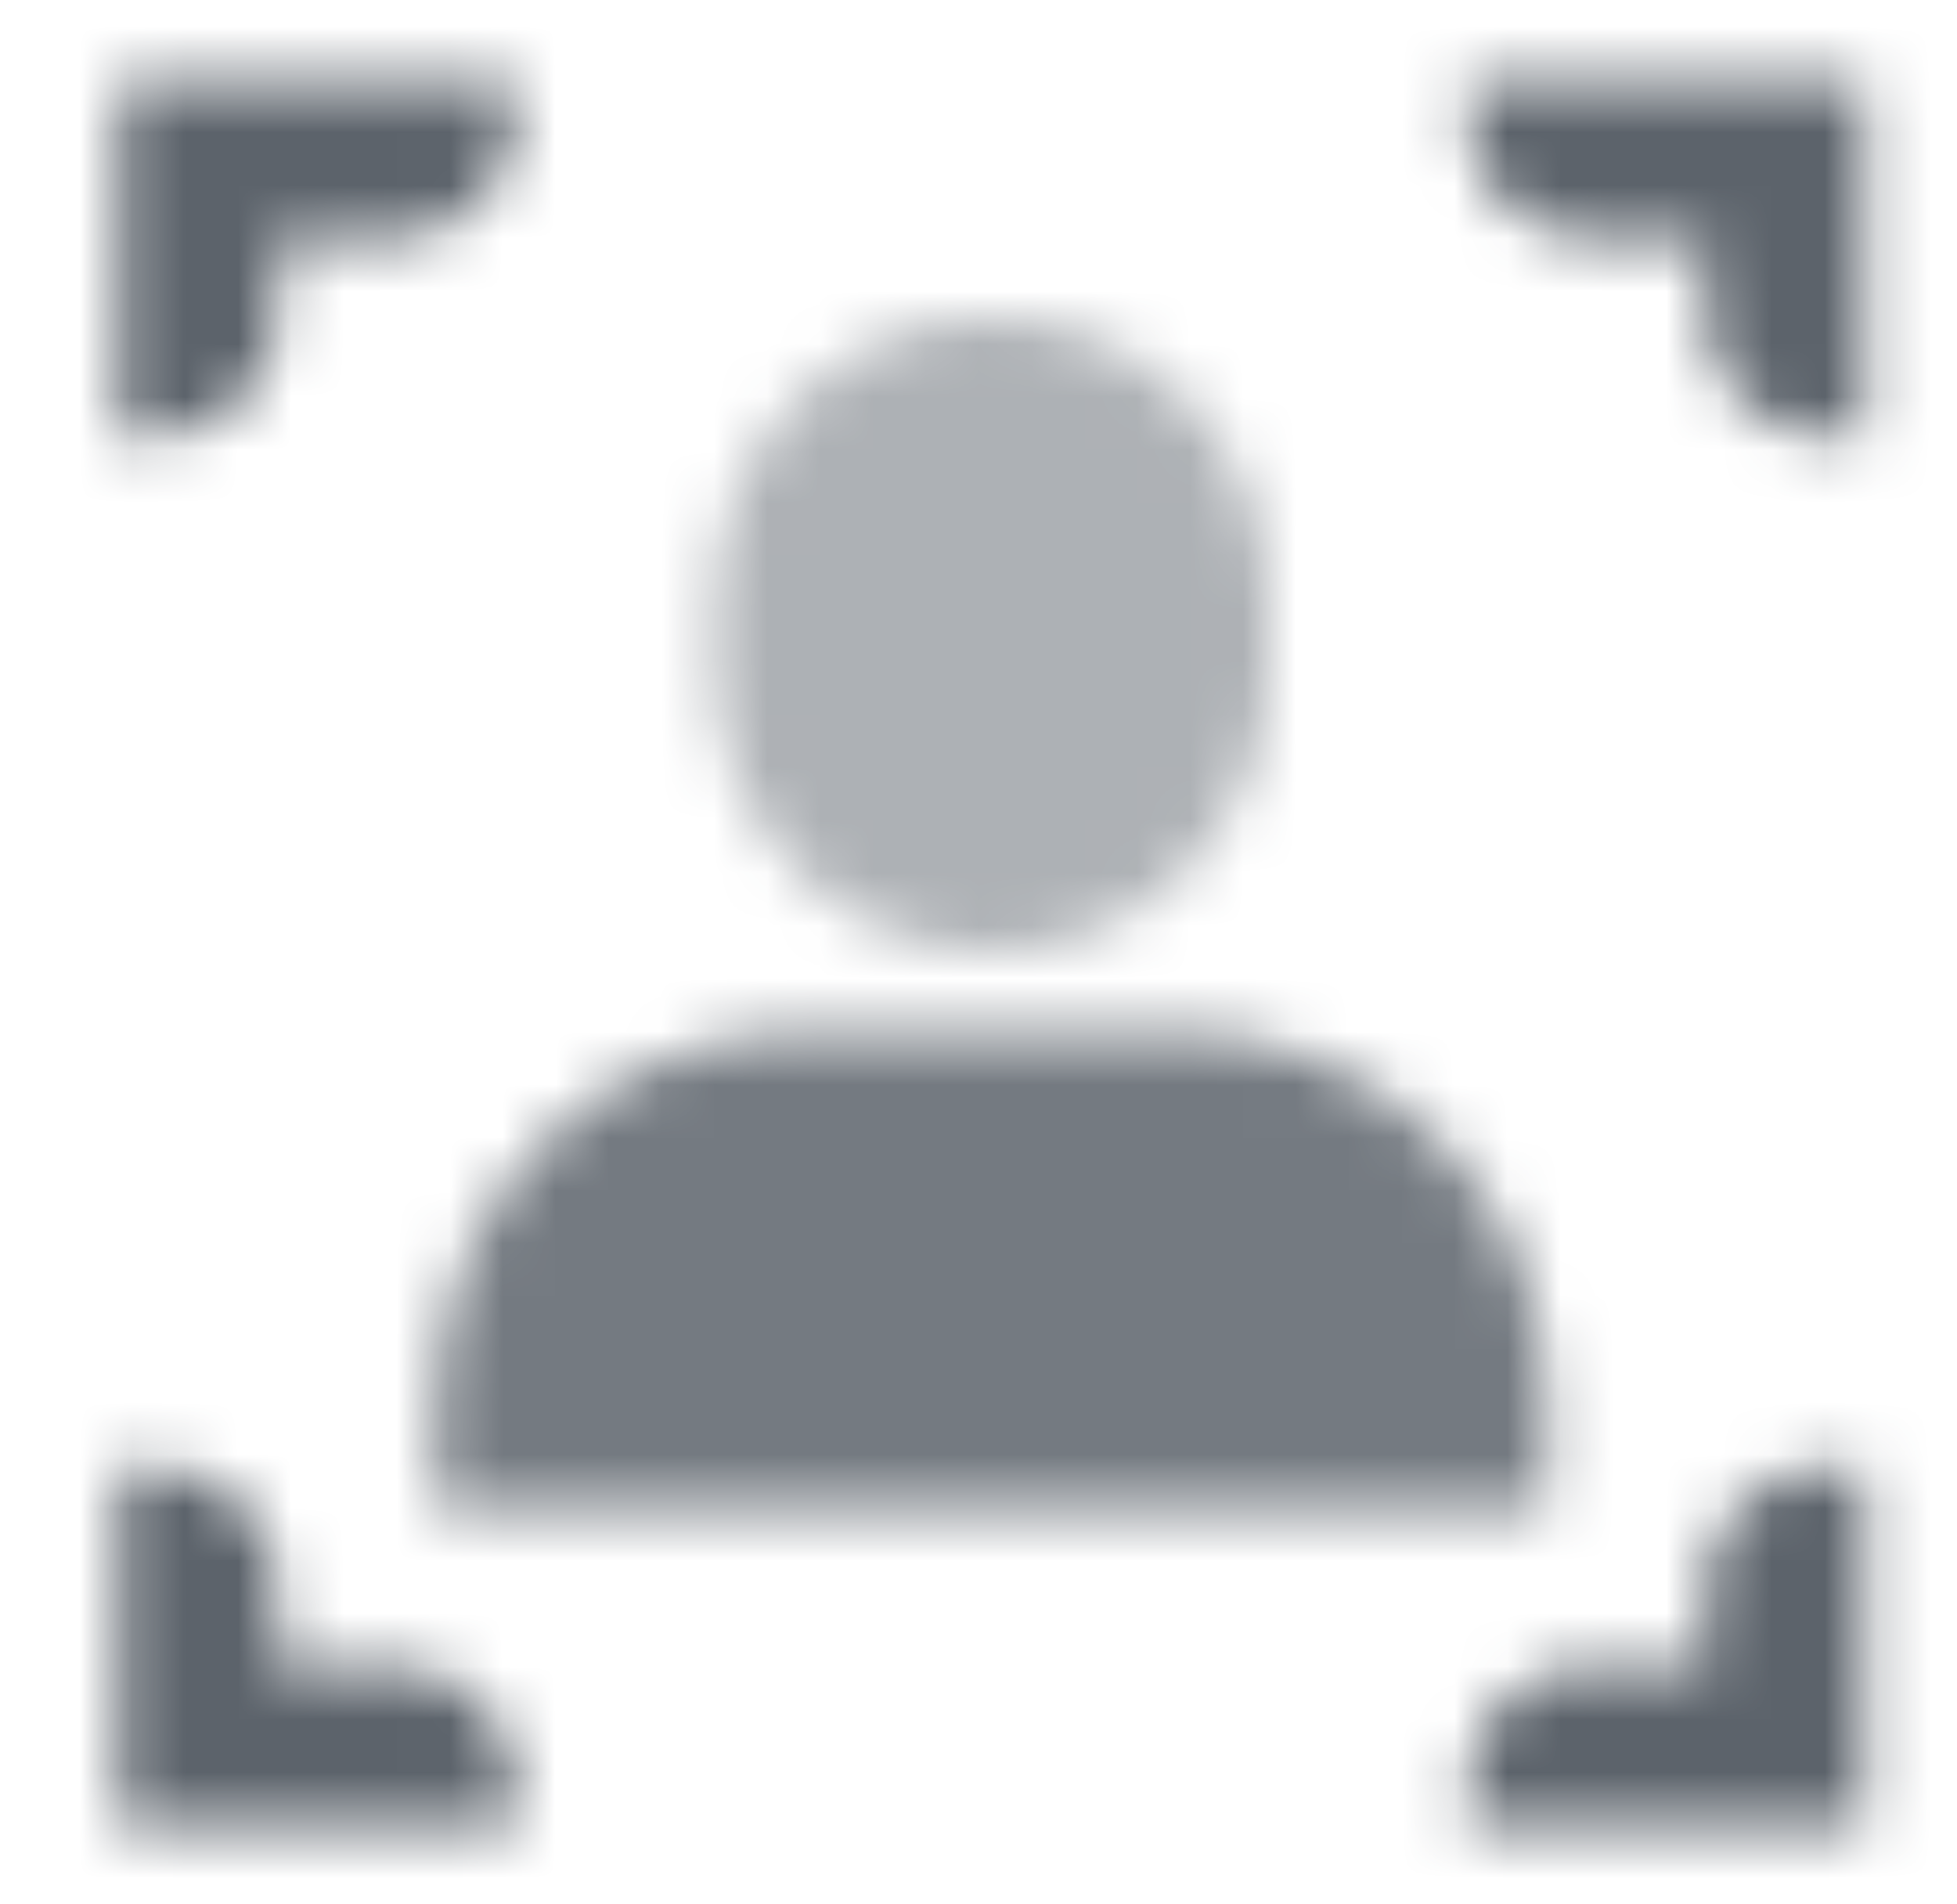 <svg width="37" height="36" viewBox="0 0 37 36" fill="none" xmlns="http://www.w3.org/2000/svg">
<mask id="mask0_219_8111" style="mask-type:alpha" maskUnits="userSpaceOnUse" x="2" y="1" width="34" height="34">
<path d="M9.75 1.5H2.25V8.25H3C4.2 8.25 5.25 7.2 5.25 6V4.5H7.5C8.7 4.5 9.75 3.45 9.75 2.25V1.5Z" fill="black"/>
<path d="M9.75 34.5H2.25V27.75H3C4.2 27.75 5.25 28.8 5.25 30V31.5H7.5C8.7 31.5 9.75 32.55 9.75 33.75V34.5Z" fill="black"/>
<path d="M35.25 1.5H27.75V2.25C27.75 3.45 28.8 4.5 30 4.5H32.25V6C32.25 7.2 33.3 8.25 34.5 8.25H35.25V1.5Z" fill="black"/>
<path d="M27.75 34.5H35.25V27.75H34.5C33.3 27.75 32.25 28.8 32.25 30V31.5H30C28.8 31.5 27.75 32.55 27.75 33.75V34.5Z" fill="black"/>
<path opacity="0.85" d="M8.25 26.5C8.25 22.634 11.384 19.5 15.25 19.5H22.25C26.116 19.5 29.25 22.634 29.25 26.5V28.5H8.25V26.5Z" fill="black"/>
<path opacity="0.5" d="M13.5 11.4C13.5 8.418 15.85 6 18.75 6C21.649 6 24 8.418 24 11.4V12.6C24 15.582 21.649 18 18.75 18C15.85 18 13.5 15.582 13.5 12.6V11.4Z" fill="black"/>
</mask>
<g mask="url(#mask0_219_8111)">
<path d="M0.75 0H36.75V36H0.75V0Z" fill="#5C636B"/>
</g>
</svg>
